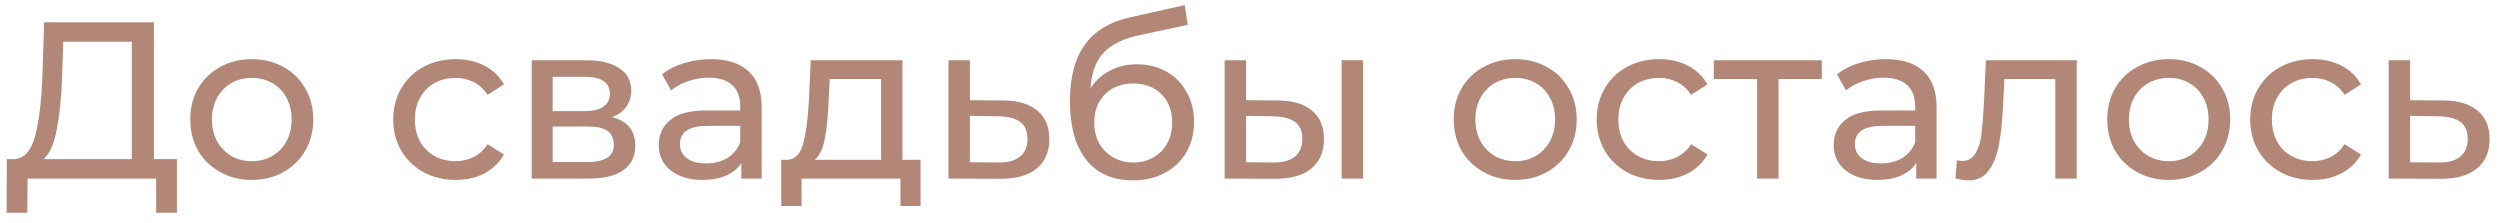 <?xml version="1.0" encoding="UTF-8"?> <svg xmlns="http://www.w3.org/2000/svg" width="168" height="15" viewBox="0 0 168 15" fill="none"> <path d="M11.888 10.695V14.295H10.493V12H1.853L1.838 14.295H0.443L0.458 10.695H0.968C1.628 10.655 2.093 10.135 2.363 9.135C2.633 8.125 2.798 6.705 2.858 4.875L2.963 1.5H10.343V10.695H11.888ZM4.178 5.01C4.128 6.49 4.008 7.715 3.818 8.685C3.638 9.655 3.343 10.325 2.933 10.695H8.858V2.805H4.253L4.178 5.01ZM16.927 12.09C16.137 12.09 15.427 11.915 14.797 11.565C14.167 11.215 13.672 10.735 13.312 10.125C12.962 9.505 12.787 8.805 12.787 8.025C12.787 7.245 12.962 6.55 13.312 5.94C13.672 5.32 14.167 4.84 14.797 4.5C15.427 4.15 16.137 3.975 16.927 3.975C17.717 3.975 18.422 4.15 19.042 4.5C19.672 4.84 20.162 5.32 20.512 5.94C20.872 6.55 21.052 7.245 21.052 8.025C21.052 8.805 20.872 9.505 20.512 10.125C20.162 10.735 19.672 11.215 19.042 11.565C18.422 11.915 17.717 12.09 16.927 12.09ZM16.927 10.83C17.437 10.83 17.892 10.715 18.292 10.485C18.702 10.245 19.022 9.915 19.252 9.495C19.482 9.065 19.597 8.575 19.597 8.025C19.597 7.475 19.482 6.99 19.252 6.57C19.022 6.14 18.702 5.81 18.292 5.58C17.892 5.35 17.437 5.235 16.927 5.235C16.417 5.235 15.957 5.35 15.547 5.58C15.147 5.81 14.827 6.14 14.587 6.57C14.357 6.99 14.242 7.475 14.242 8.025C14.242 8.575 14.357 9.065 14.587 9.495C14.827 9.915 15.147 10.245 15.547 10.485C15.957 10.715 16.417 10.83 16.927 10.83ZM30.625 12.09C29.815 12.09 29.09 11.915 28.45 11.565C27.82 11.215 27.325 10.735 26.965 10.125C26.605 9.505 26.425 8.805 26.425 8.025C26.425 7.245 26.605 6.55 26.965 5.94C27.325 5.32 27.82 4.84 28.45 4.5C29.09 4.15 29.815 3.975 30.625 3.975C31.345 3.975 31.985 4.12 32.545 4.41C33.115 4.7 33.555 5.12 33.865 5.67L32.77 6.375C32.52 5.995 32.21 5.71 31.84 5.52C31.47 5.33 31.06 5.235 30.61 5.235C30.09 5.235 29.62 5.35 29.2 5.58C28.79 5.81 28.465 6.14 28.225 6.57C27.995 6.99 27.88 7.475 27.88 8.025C27.88 8.585 27.995 9.08 28.225 9.51C28.465 9.93 28.79 10.255 29.2 10.485C29.62 10.715 30.09 10.83 30.61 10.83C31.06 10.83 31.47 10.735 31.84 10.545C32.21 10.355 32.52 10.07 32.77 9.69L33.865 10.38C33.555 10.93 33.115 11.355 32.545 11.655C31.985 11.945 31.345 12.09 30.625 12.09ZM41.145 7.875C42.175 8.135 42.69 8.78 42.69 9.81C42.69 10.51 42.425 11.05 41.895 11.43C41.374 11.81 40.594 12 39.554 12H35.73V4.05H39.419C40.359 4.05 41.094 4.23 41.624 4.59C42.154 4.94 42.419 5.44 42.419 6.09C42.419 6.51 42.304 6.875 42.075 7.185C41.855 7.485 41.544 7.715 41.145 7.875ZM37.139 7.47H39.3C39.849 7.47 40.264 7.37 40.544 7.17C40.834 6.97 40.98 6.68 40.98 6.3C40.98 5.54 40.419 5.16 39.3 5.16H37.139V7.47ZM39.45 10.89C40.05 10.89 40.499 10.795 40.8 10.605C41.099 10.415 41.249 10.12 41.249 9.72C41.249 9.31 41.109 9.005 40.83 8.805C40.559 8.605 40.13 8.505 39.539 8.505H37.139V10.89H39.45ZM47.778 3.975C48.878 3.975 49.718 4.245 50.298 4.785C50.888 5.325 51.183 6.13 51.183 7.2V12H49.818V10.95C49.578 11.32 49.233 11.605 48.783 11.805C48.343 11.995 47.818 12.09 47.208 12.09C46.318 12.09 45.603 11.875 45.063 11.445C44.533 11.015 44.268 10.45 44.268 9.75C44.268 9.05 44.523 8.49 45.033 8.07C45.543 7.64 46.353 7.425 47.463 7.425H49.743V7.14C49.743 6.52 49.563 6.045 49.203 5.715C48.843 5.385 48.313 5.22 47.613 5.22C47.143 5.22 46.683 5.3 46.233 5.46C45.783 5.61 45.403 5.815 45.093 6.075L44.493 4.995C44.903 4.665 45.393 4.415 45.963 4.245C46.533 4.065 47.138 3.975 47.778 3.975ZM47.448 10.98C47.998 10.98 48.473 10.86 48.873 10.62C49.273 10.37 49.563 10.02 49.743 9.57V8.46H47.523C46.303 8.46 45.693 8.87 45.693 9.69C45.693 10.09 45.848 10.405 46.158 10.635C46.468 10.865 46.898 10.98 47.448 10.98ZM61.861 10.74V13.845H60.511V12H53.866V13.845H52.501V10.74H52.921C53.431 10.71 53.781 10.35 53.971 9.66C54.161 8.97 54.291 7.995 54.361 6.735L54.481 4.05H60.646V10.74H61.861ZM55.681 6.84C55.641 7.84 55.556 8.67 55.426 9.33C55.306 9.98 55.081 10.45 54.751 10.74H59.206V5.31H55.756L55.681 6.84ZM67.412 6.75C68.422 6.76 69.192 6.99 69.722 7.44C70.252 7.89 70.517 8.525 70.517 9.345C70.517 10.205 70.227 10.87 69.647 11.34C69.077 11.8 68.257 12.025 67.187 12.015L63.737 12V4.05H65.177V6.735L67.412 6.75ZM67.067 10.92C67.717 10.93 68.207 10.8 68.537 10.53C68.877 10.26 69.047 9.86 69.047 9.33C69.047 8.81 68.882 8.43 68.552 8.19C68.232 7.95 67.737 7.825 67.067 7.815L65.177 7.785V10.905L67.067 10.92ZM76.415 4.32C77.155 4.32 77.815 4.485 78.395 4.815C78.975 5.145 79.425 5.605 79.745 6.195C80.075 6.775 80.24 7.44 80.24 8.19C80.24 8.96 80.065 9.645 79.715 10.245C79.375 10.835 78.89 11.295 78.26 11.625C77.64 11.955 76.93 12.12 76.13 12.12C74.78 12.12 73.735 11.66 72.995 10.74C72.265 9.81 71.9 8.505 71.9 6.825C71.9 5.195 72.235 3.92 72.905 3C73.575 2.07 74.6 1.455 75.98 1.155L79.61 0.345L79.82 1.665L76.475 2.385C75.435 2.615 74.66 3.005 74.15 3.555C73.64 4.105 73.35 4.895 73.28 5.925C73.62 5.415 74.06 5.02 74.6 4.74C75.14 4.46 75.745 4.32 76.415 4.32ZM76.16 10.92C76.67 10.92 77.12 10.805 77.51 10.575C77.91 10.345 78.22 10.03 78.44 9.63C78.66 9.22 78.77 8.755 78.77 8.235C78.77 7.445 78.53 6.81 78.05 6.33C77.57 5.85 76.94 5.61 76.16 5.61C75.38 5.61 74.745 5.85 74.255 6.33C73.775 6.81 73.535 7.445 73.535 8.235C73.535 8.755 73.645 9.22 73.865 9.63C74.095 10.03 74.41 10.345 74.81 10.575C75.21 10.805 75.66 10.92 76.16 10.92ZM85.882 6.75C86.882 6.76 87.647 6.99 88.177 7.44C88.707 7.89 88.972 8.525 88.972 9.345C88.972 10.205 88.682 10.87 88.102 11.34C87.532 11.8 86.712 12.025 85.642 12.015L82.297 12V4.05H83.737V6.735L85.882 6.75ZM90.157 4.05H91.597V12H90.157V4.05ZM85.537 10.92C86.187 10.93 86.677 10.8 87.007 10.53C87.347 10.26 87.517 9.86 87.517 9.33C87.517 8.81 87.352 8.43 87.022 8.19C86.692 7.95 86.197 7.825 85.537 7.815L83.737 7.785V10.905L85.537 10.92ZM101.83 12.09C101.04 12.09 100.33 11.915 99.7 11.565C99.07 11.215 98.575 10.735 98.215 10.125C97.865 9.505 97.69 8.805 97.69 8.025C97.69 7.245 97.865 6.55 98.215 5.94C98.575 5.32 99.07 4.84 99.7 4.5C100.33 4.15 101.04 3.975 101.83 3.975C102.62 3.975 103.325 4.15 103.945 4.5C104.575 4.84 105.065 5.32 105.415 5.94C105.775 6.55 105.955 7.245 105.955 8.025C105.955 8.805 105.775 9.505 105.415 10.125C105.065 10.735 104.575 11.215 103.945 11.565C103.325 11.915 102.62 12.09 101.83 12.09ZM101.83 10.83C102.34 10.83 102.795 10.715 103.195 10.485C103.605 10.245 103.925 9.915 104.155 9.495C104.385 9.065 104.5 8.575 104.5 8.025C104.5 7.475 104.385 6.99 104.155 6.57C103.925 6.14 103.605 5.81 103.195 5.58C102.795 5.35 102.34 5.235 101.83 5.235C101.32 5.235 100.86 5.35 100.45 5.58C100.05 5.81 99.73 6.14 99.49 6.57C99.26 6.99 99.145 7.475 99.145 8.025C99.145 8.575 99.26 9.065 99.49 9.495C99.73 9.915 100.05 10.245 100.45 10.485C100.86 10.715 101.32 10.83 101.83 10.83ZM111.499 12.09C110.689 12.09 109.964 11.915 109.324 11.565C108.694 11.215 108.199 10.735 107.839 10.125C107.479 9.505 107.299 8.805 107.299 8.025C107.299 7.245 107.479 6.55 107.839 5.94C108.199 5.32 108.694 4.84 109.324 4.5C109.964 4.15 110.689 3.975 111.499 3.975C112.219 3.975 112.859 4.12 113.419 4.41C113.989 4.7 114.429 5.12 114.739 5.67L113.644 6.375C113.394 5.995 113.084 5.71 112.714 5.52C112.344 5.33 111.934 5.235 111.484 5.235C110.964 5.235 110.494 5.35 110.074 5.58C109.664 5.81 109.339 6.14 109.099 6.57C108.869 6.99 108.754 7.475 108.754 8.025C108.754 8.585 108.869 9.08 109.099 9.51C109.339 9.93 109.664 10.255 110.074 10.485C110.494 10.715 110.964 10.83 111.484 10.83C111.934 10.83 112.344 10.735 112.714 10.545C113.084 10.355 113.394 10.07 113.644 9.69L114.739 10.38C114.429 10.93 113.989 11.355 113.419 11.655C112.859 11.945 112.219 12.09 111.499 12.09ZM122.426 5.31H119.516V12H118.076V5.31H115.166V4.05H122.426V5.31ZM126.733 3.975C127.833 3.975 128.673 4.245 129.253 4.785C129.843 5.325 130.138 6.13 130.138 7.2V12H128.773V10.95C128.533 11.32 128.188 11.605 127.738 11.805C127.298 11.995 126.773 12.09 126.163 12.09C125.273 12.09 124.558 11.875 124.018 11.445C123.488 11.015 123.223 10.45 123.223 9.75C123.223 9.05 123.478 8.49 123.988 8.07C124.498 7.64 125.308 7.425 126.418 7.425H128.698V7.14C128.698 6.52 128.518 6.045 128.158 5.715C127.798 5.385 127.268 5.22 126.568 5.22C126.098 5.22 125.638 5.3 125.188 5.46C124.738 5.61 124.358 5.815 124.048 6.075L123.448 4.995C123.858 4.665 124.348 4.415 124.918 4.245C125.488 4.065 126.093 3.975 126.733 3.975ZM126.403 10.98C126.953 10.98 127.428 10.86 127.828 10.62C128.228 10.37 128.518 10.02 128.698 9.57V8.46H126.478C125.258 8.46 124.648 8.87 124.648 9.69C124.648 10.09 124.803 10.405 125.113 10.635C125.423 10.865 125.853 10.98 126.403 10.98ZM139.556 4.05V12H138.116V5.31H134.696L134.606 7.08C134.556 8.15 134.461 9.045 134.321 9.765C134.181 10.475 133.951 11.045 133.631 11.475C133.311 11.905 132.866 12.12 132.296 12.12C132.036 12.12 131.741 12.075 131.411 11.985L131.501 10.77C131.631 10.8 131.751 10.815 131.861 10.815C132.261 10.815 132.561 10.64 132.761 10.29C132.961 9.94 133.091 9.525 133.151 9.045C133.211 8.565 133.266 7.88 133.316 6.99L133.451 4.05H139.556ZM145.746 12.09C144.956 12.09 144.246 11.915 143.616 11.565C142.986 11.215 142.491 10.735 142.131 10.125C141.781 9.505 141.606 8.805 141.606 8.025C141.606 7.245 141.781 6.55 142.131 5.94C142.491 5.32 142.986 4.84 143.616 4.5C144.246 4.15 144.956 3.975 145.746 3.975C146.536 3.975 147.241 4.15 147.861 4.5C148.491 4.84 148.981 5.32 149.331 5.94C149.691 6.55 149.871 7.245 149.871 8.025C149.871 8.805 149.691 9.505 149.331 10.125C148.981 10.735 148.491 11.215 147.861 11.565C147.241 11.915 146.536 12.09 145.746 12.09ZM145.746 10.83C146.256 10.83 146.711 10.715 147.111 10.485C147.521 10.245 147.841 9.915 148.071 9.495C148.301 9.065 148.416 8.575 148.416 8.025C148.416 7.475 148.301 6.99 148.071 6.57C147.841 6.14 147.521 5.81 147.111 5.58C146.711 5.35 146.256 5.235 145.746 5.235C145.236 5.235 144.776 5.35 144.366 5.58C143.966 5.81 143.646 6.14 143.406 6.57C143.176 6.99 143.061 7.475 143.061 8.025C143.061 8.575 143.176 9.065 143.406 9.495C143.646 9.915 143.966 10.245 144.366 10.485C144.776 10.715 145.236 10.83 145.746 10.83ZM155.415 12.09C154.605 12.09 153.88 11.915 153.24 11.565C152.61 11.215 152.115 10.735 151.755 10.125C151.395 9.505 151.215 8.805 151.215 8.025C151.215 7.245 151.395 6.55 151.755 5.94C152.115 5.32 152.61 4.84 153.24 4.5C153.88 4.15 154.605 3.975 155.415 3.975C156.135 3.975 156.775 4.12 157.335 4.41C157.905 4.7 158.345 5.12 158.655 5.67L157.56 6.375C157.31 5.995 157 5.71 156.63 5.52C156.26 5.33 155.85 5.235 155.4 5.235C154.88 5.235 154.41 5.35 153.99 5.58C153.58 5.81 153.255 6.14 153.015 6.57C152.785 6.99 152.67 7.475 152.67 8.025C152.67 8.585 152.785 9.08 153.015 9.51C153.255 9.93 153.58 10.255 153.99 10.485C154.41 10.715 154.88 10.83 155.4 10.83C155.85 10.83 156.26 10.735 156.63 10.545C157 10.355 157.31 10.07 157.56 9.69L158.655 10.38C158.345 10.93 157.905 11.355 157.335 11.655C156.775 11.945 156.135 12.09 155.415 12.09ZM164.195 6.75C165.205 6.76 165.975 6.99 166.505 7.44C167.035 7.89 167.3 8.525 167.3 9.345C167.3 10.205 167.01 10.87 166.43 11.34C165.86 11.8 165.04 12.025 163.97 12.015L160.52 12V4.05H161.96V6.735L164.195 6.75ZM163.85 10.92C164.5 10.93 164.99 10.8 165.32 10.53C165.66 10.26 165.83 9.86 165.83 9.33C165.83 8.81 165.665 8.43 165.335 8.19C165.015 7.95 164.52 7.825 163.85 7.815L161.96 7.785V10.905L163.85 10.92Z" fill="#B28778"></path> </svg> 